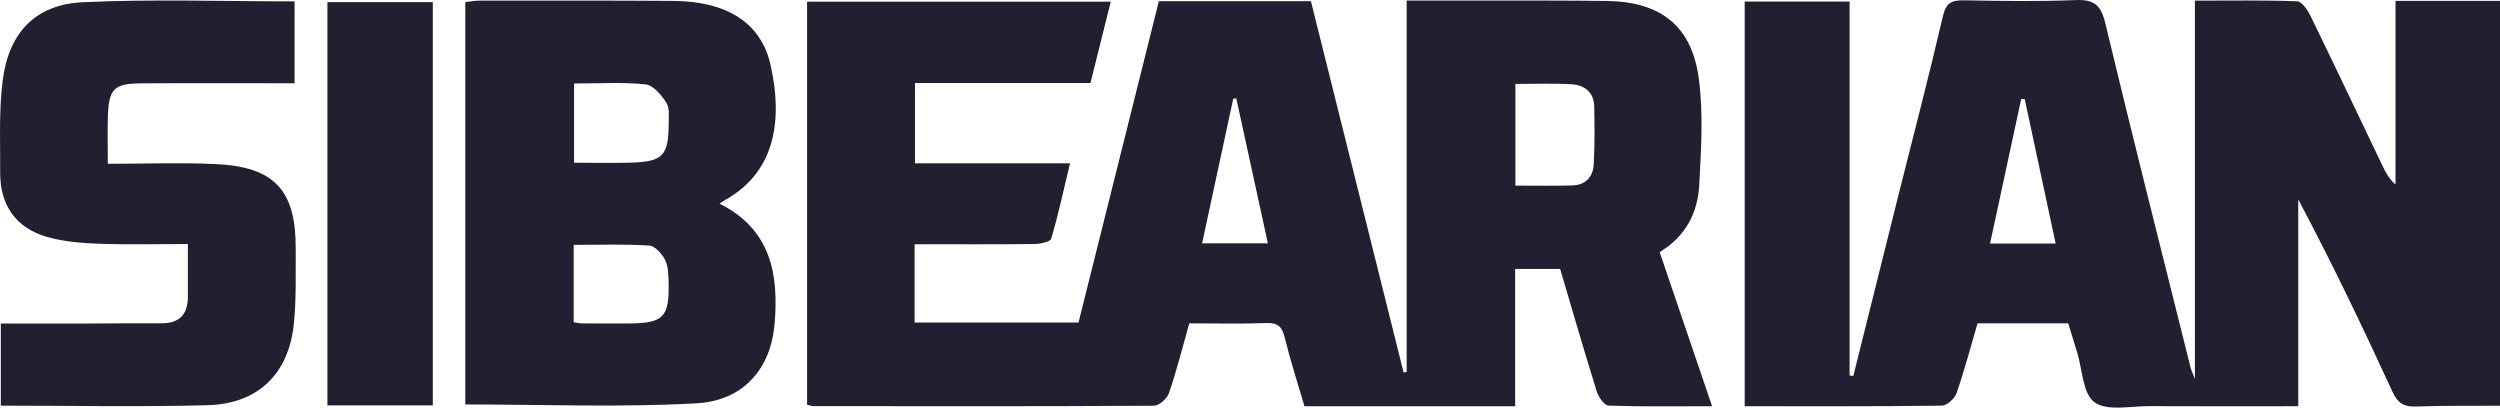 <?xml version="1.0" encoding="UTF-8"?> <svg xmlns="http://www.w3.org/2000/svg" width="92" height="15" viewBox="0 0 92 15" fill="none"> <g clip-path="url(#clip0_0_1792)"> <path d="M92 14.931C90.969 14.938 89.937 14.922 88.907 14.96C88.462 14.976 88.238 14.839 88.045 14.42C86.953 12.047 85.824 9.691 84.576 7.339V14.949C82.682 14.949 80.889 14.956 79.097 14.946C78.408 14.942 77.55 15.14 77.079 14.805C76.647 14.498 76.634 13.598 76.436 12.959C76.331 12.618 76.226 12.276 76.11 11.898H72.774C72.514 12.784 72.289 13.641 71.999 14.474C71.931 14.672 71.645 14.926 71.456 14.928C69.059 14.959 66.661 14.949 64.205 14.949V0.056H68.065V13.819C68.111 13.825 68.156 13.83 68.202 13.836C68.745 11.66 69.286 9.483 69.831 7.308C70.391 5.071 70.977 2.84 71.499 0.595C71.615 0.093 71.829 0.004 72.274 0.012C73.641 0.035 75.01 0.06 76.375 0.003C77.044 -0.024 77.309 0.165 77.472 0.843C78.49 5.092 79.566 9.326 80.623 13.565C80.638 13.625 80.669 13.682 80.772 13.94V0.023C82.059 0.023 83.297 0.002 84.534 0.047C84.704 0.053 84.915 0.358 85.019 0.569C85.913 2.402 86.787 4.246 87.668 6.086C87.787 6.333 87.913 6.577 88.155 6.791V0.032H92.001V14.931H92ZM73.235 8.963H75.648C75.263 7.161 74.886 5.404 74.51 3.646L74.38 3.642C74.005 5.379 73.631 7.117 73.234 8.963H73.235Z" fill="#202030"></path> <path d="M42.645 0.044H48.242C49.38 4.603 50.516 9.155 51.652 13.705C51.69 13.7 51.728 13.695 51.765 13.69V0.02C52.791 0.02 53.768 0.018 54.745 0.02C56.208 0.023 57.672 0.014 59.135 0.036C61.126 0.066 62.27 0.96 62.522 2.931C62.685 4.203 62.601 5.518 62.532 6.809C62.478 7.835 62.028 8.707 61.075 9.276C61.714 11.152 62.344 13.007 63.005 14.95C61.676 14.95 60.434 14.969 59.194 14.926C59.04 14.921 58.824 14.61 58.76 14.402C58.295 12.913 57.862 11.415 57.413 9.897H55.758V14.951H48.005C47.752 14.086 47.485 13.268 47.281 12.434C47.184 12.041 47.044 11.873 46.614 11.888C45.681 11.923 44.745 11.899 43.766 11.899C43.518 12.773 43.302 13.634 43.016 14.472C42.947 14.672 42.651 14.93 42.459 14.931C38.285 14.957 34.111 14.949 29.938 14.945C29.871 14.945 29.804 14.917 29.701 14.894V0.062H40.876C40.627 1.061 40.383 2.036 40.129 3.055H33.671V6.01H39.376C39.14 6.994 38.946 7.897 38.686 8.781C38.651 8.899 38.289 8.977 38.078 8.98C36.618 8.996 35.158 8.989 33.657 8.989V11.868H39.69C40.672 7.943 41.655 4.012 42.646 0.046L42.645 0.044ZM55.767 6.83C56.488 6.83 57.174 6.843 57.859 6.825C58.335 6.813 58.622 6.518 58.648 6.06C58.689 5.345 58.682 4.628 58.667 3.912C58.656 3.385 58.298 3.129 57.83 3.101C57.15 3.059 56.466 3.09 55.767 3.09V6.831L55.767 6.83ZM46.658 8.955C46.263 7.142 45.878 5.38 45.495 3.619C45.458 3.624 45.421 3.629 45.383 3.634C45.005 5.393 44.626 7.151 44.237 8.955H46.658Z" fill="#202030"></path> <path d="M17.123 14.885V0.078C17.293 0.06 17.473 0.023 17.654 0.023C20.029 0.022 22.403 0.016 24.779 0.033C26.756 0.047 28.012 0.842 28.358 2.397C28.857 4.633 28.397 6.39 26.718 7.34C26.656 7.375 26.598 7.417 26.478 7.494C28.372 8.44 28.668 10.1 28.502 11.951C28.357 13.561 27.367 14.748 25.622 14.843C22.809 14.998 19.981 14.884 17.124 14.884L17.123 14.885ZM21.125 3.072V5.988C21.862 5.988 22.554 6.007 23.245 5.984C24.397 5.946 24.601 5.724 24.607 4.557C24.608 4.294 24.649 3.975 24.523 3.781C24.339 3.498 24.037 3.134 23.755 3.105C22.904 3.016 22.039 3.073 21.126 3.073L21.125 3.072ZM21.11 11.856C21.253 11.879 21.323 11.9 21.394 11.9C21.992 11.903 22.59 11.908 23.188 11.902C24.414 11.891 24.633 11.665 24.605 10.405C24.599 10.12 24.596 9.803 24.474 9.561C24.36 9.337 24.099 9.049 23.888 9.036C22.972 8.978 22.049 9.011 21.111 9.011V11.856H21.11Z" fill="#202030"></path> <path d="M0.03 14.93V11.905C1.125 11.905 2.196 11.906 3.266 11.905C4.153 11.903 5.041 11.892 5.929 11.898C6.581 11.902 6.911 11.59 6.913 10.935C6.914 10.313 6.913 9.691 6.913 8.98C5.789 8.98 4.717 9.008 3.649 8.97C3.008 8.947 2.35 8.894 1.737 8.72C0.589 8.394 0.003 7.554 0.007 6.363C0.011 5.232 -0.043 4.09 0.097 2.974C0.318 1.204 1.3 0.164 3.047 0.082C5.627 -0.039 8.217 0.051 10.841 0.051V3.064C8.931 3.064 7.065 3.056 5.199 3.067C4.187 3.074 4.002 3.267 3.97 4.3C3.954 4.826 3.967 5.353 3.967 6.027C5.322 6.027 6.636 5.977 7.944 6.038C10.108 6.141 10.894 7.006 10.882 9.163C10.878 10.078 10.905 10.998 10.815 11.906C10.632 13.746 9.506 14.859 7.651 14.911C5.137 14.98 2.619 14.928 0.028 14.928L0.03 14.93Z" fill="#202030"></path> <path d="M15.927 14.918H12.049V0.079H15.927V14.918Z" fill="#202030"></path> </g> <defs> <clipPath id="clip0_0_1792"> <rect width="92" height="15" fill="white"></rect> </clipPath> </defs> </svg> 